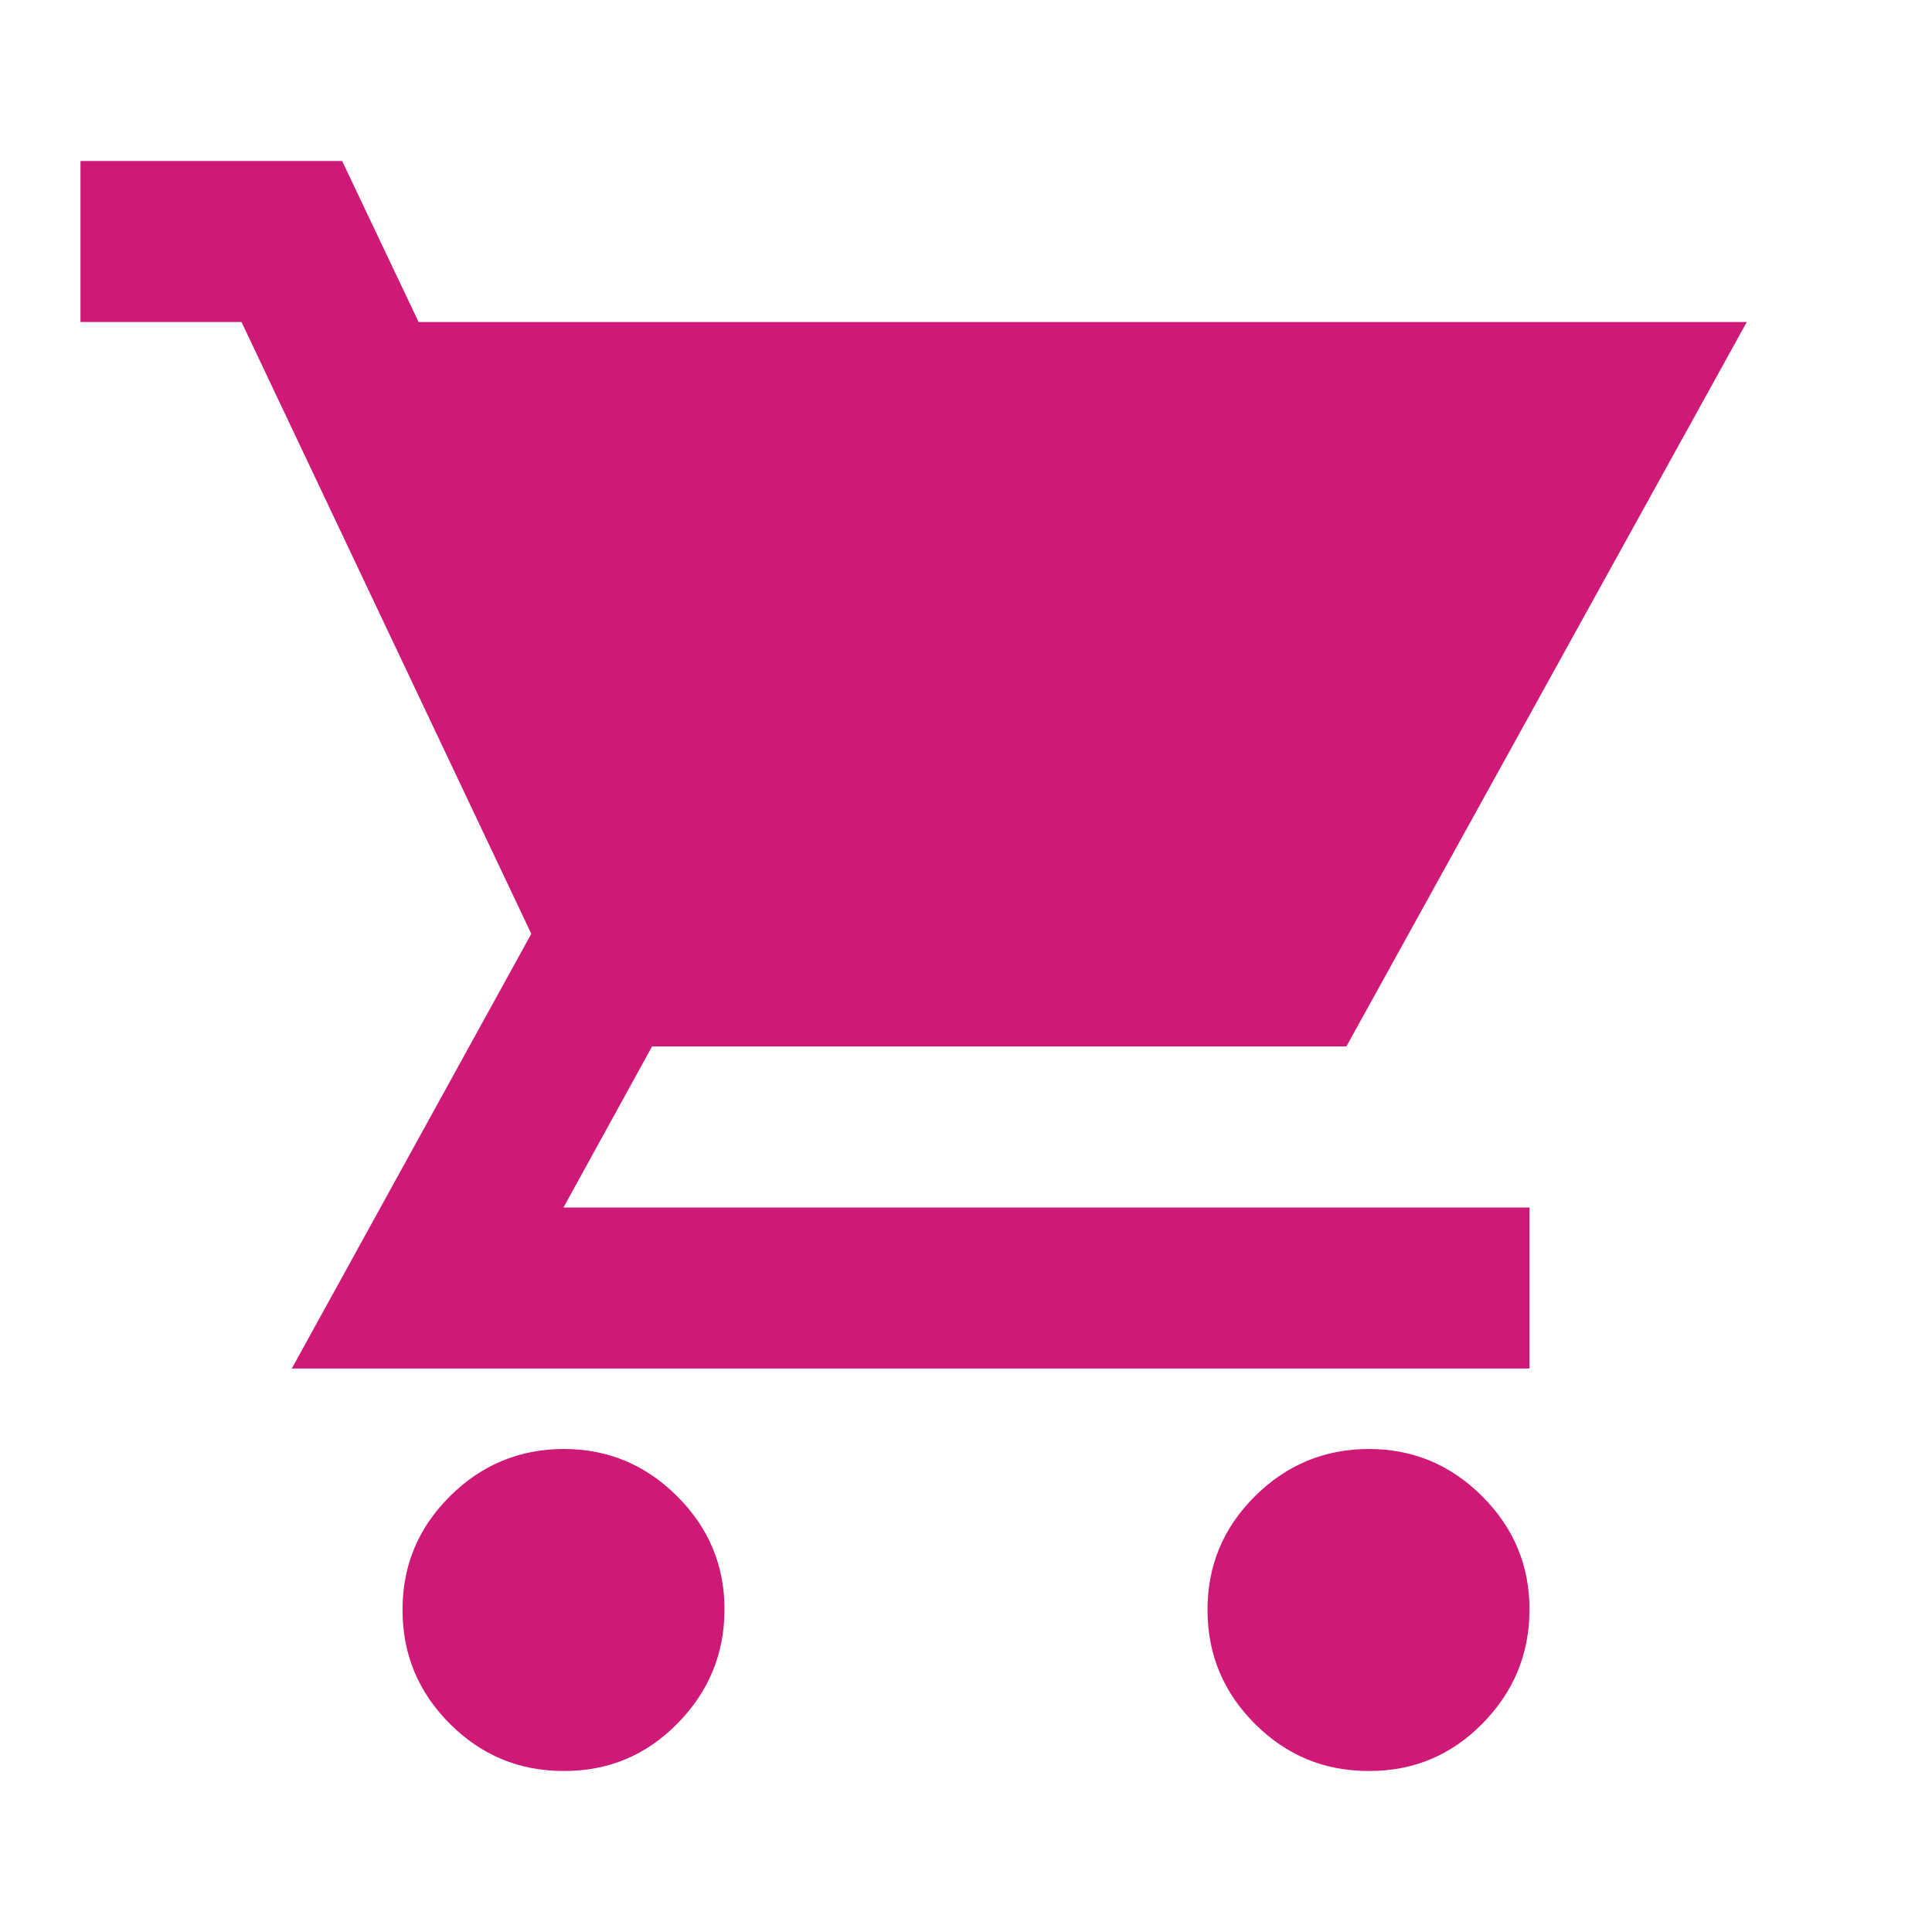 <svg width="32" height="32" viewBox="0 0 32 32" fill="none" xmlns="http://www.w3.org/2000/svg">
<path d="M9.333 29.333C8.6 29.333 7.972 29.073 7.451 28.551C6.929 28.029 6.667 27.401 6.667 26.667C6.666 25.933 6.927 25.305 7.451 24.784C7.974 24.263 8.602 24.002 9.333 24C10.065 23.998 10.693 24.26 11.217 24.784C11.742 25.308 12.003 25.936 12 26.667C11.997 27.397 11.736 28.025 11.217 28.551C10.698 29.076 10.07 29.337 9.333 29.333ZM22.667 29.333C21.933 29.333 21.306 29.073 20.784 28.551C20.262 28.029 20.001 27.401 20 26.667C19.999 25.933 20.26 25.305 20.784 24.784C21.308 24.263 21.935 24.002 22.667 24C23.398 23.998 24.026 24.26 24.551 24.784C25.075 25.308 25.336 25.936 25.333 26.667C25.331 27.397 25.07 28.025 24.551 28.551C24.032 29.076 23.404 29.337 22.667 29.333ZM6.933 5.333H28.933L22.3 17.333H10.8L9.333 20H25.333V22.667H4.833L8.8 15.467L4 5.333H1.333V2.667H5.667L6.933 5.333Z" fill="#CF1976"/>
</svg>
